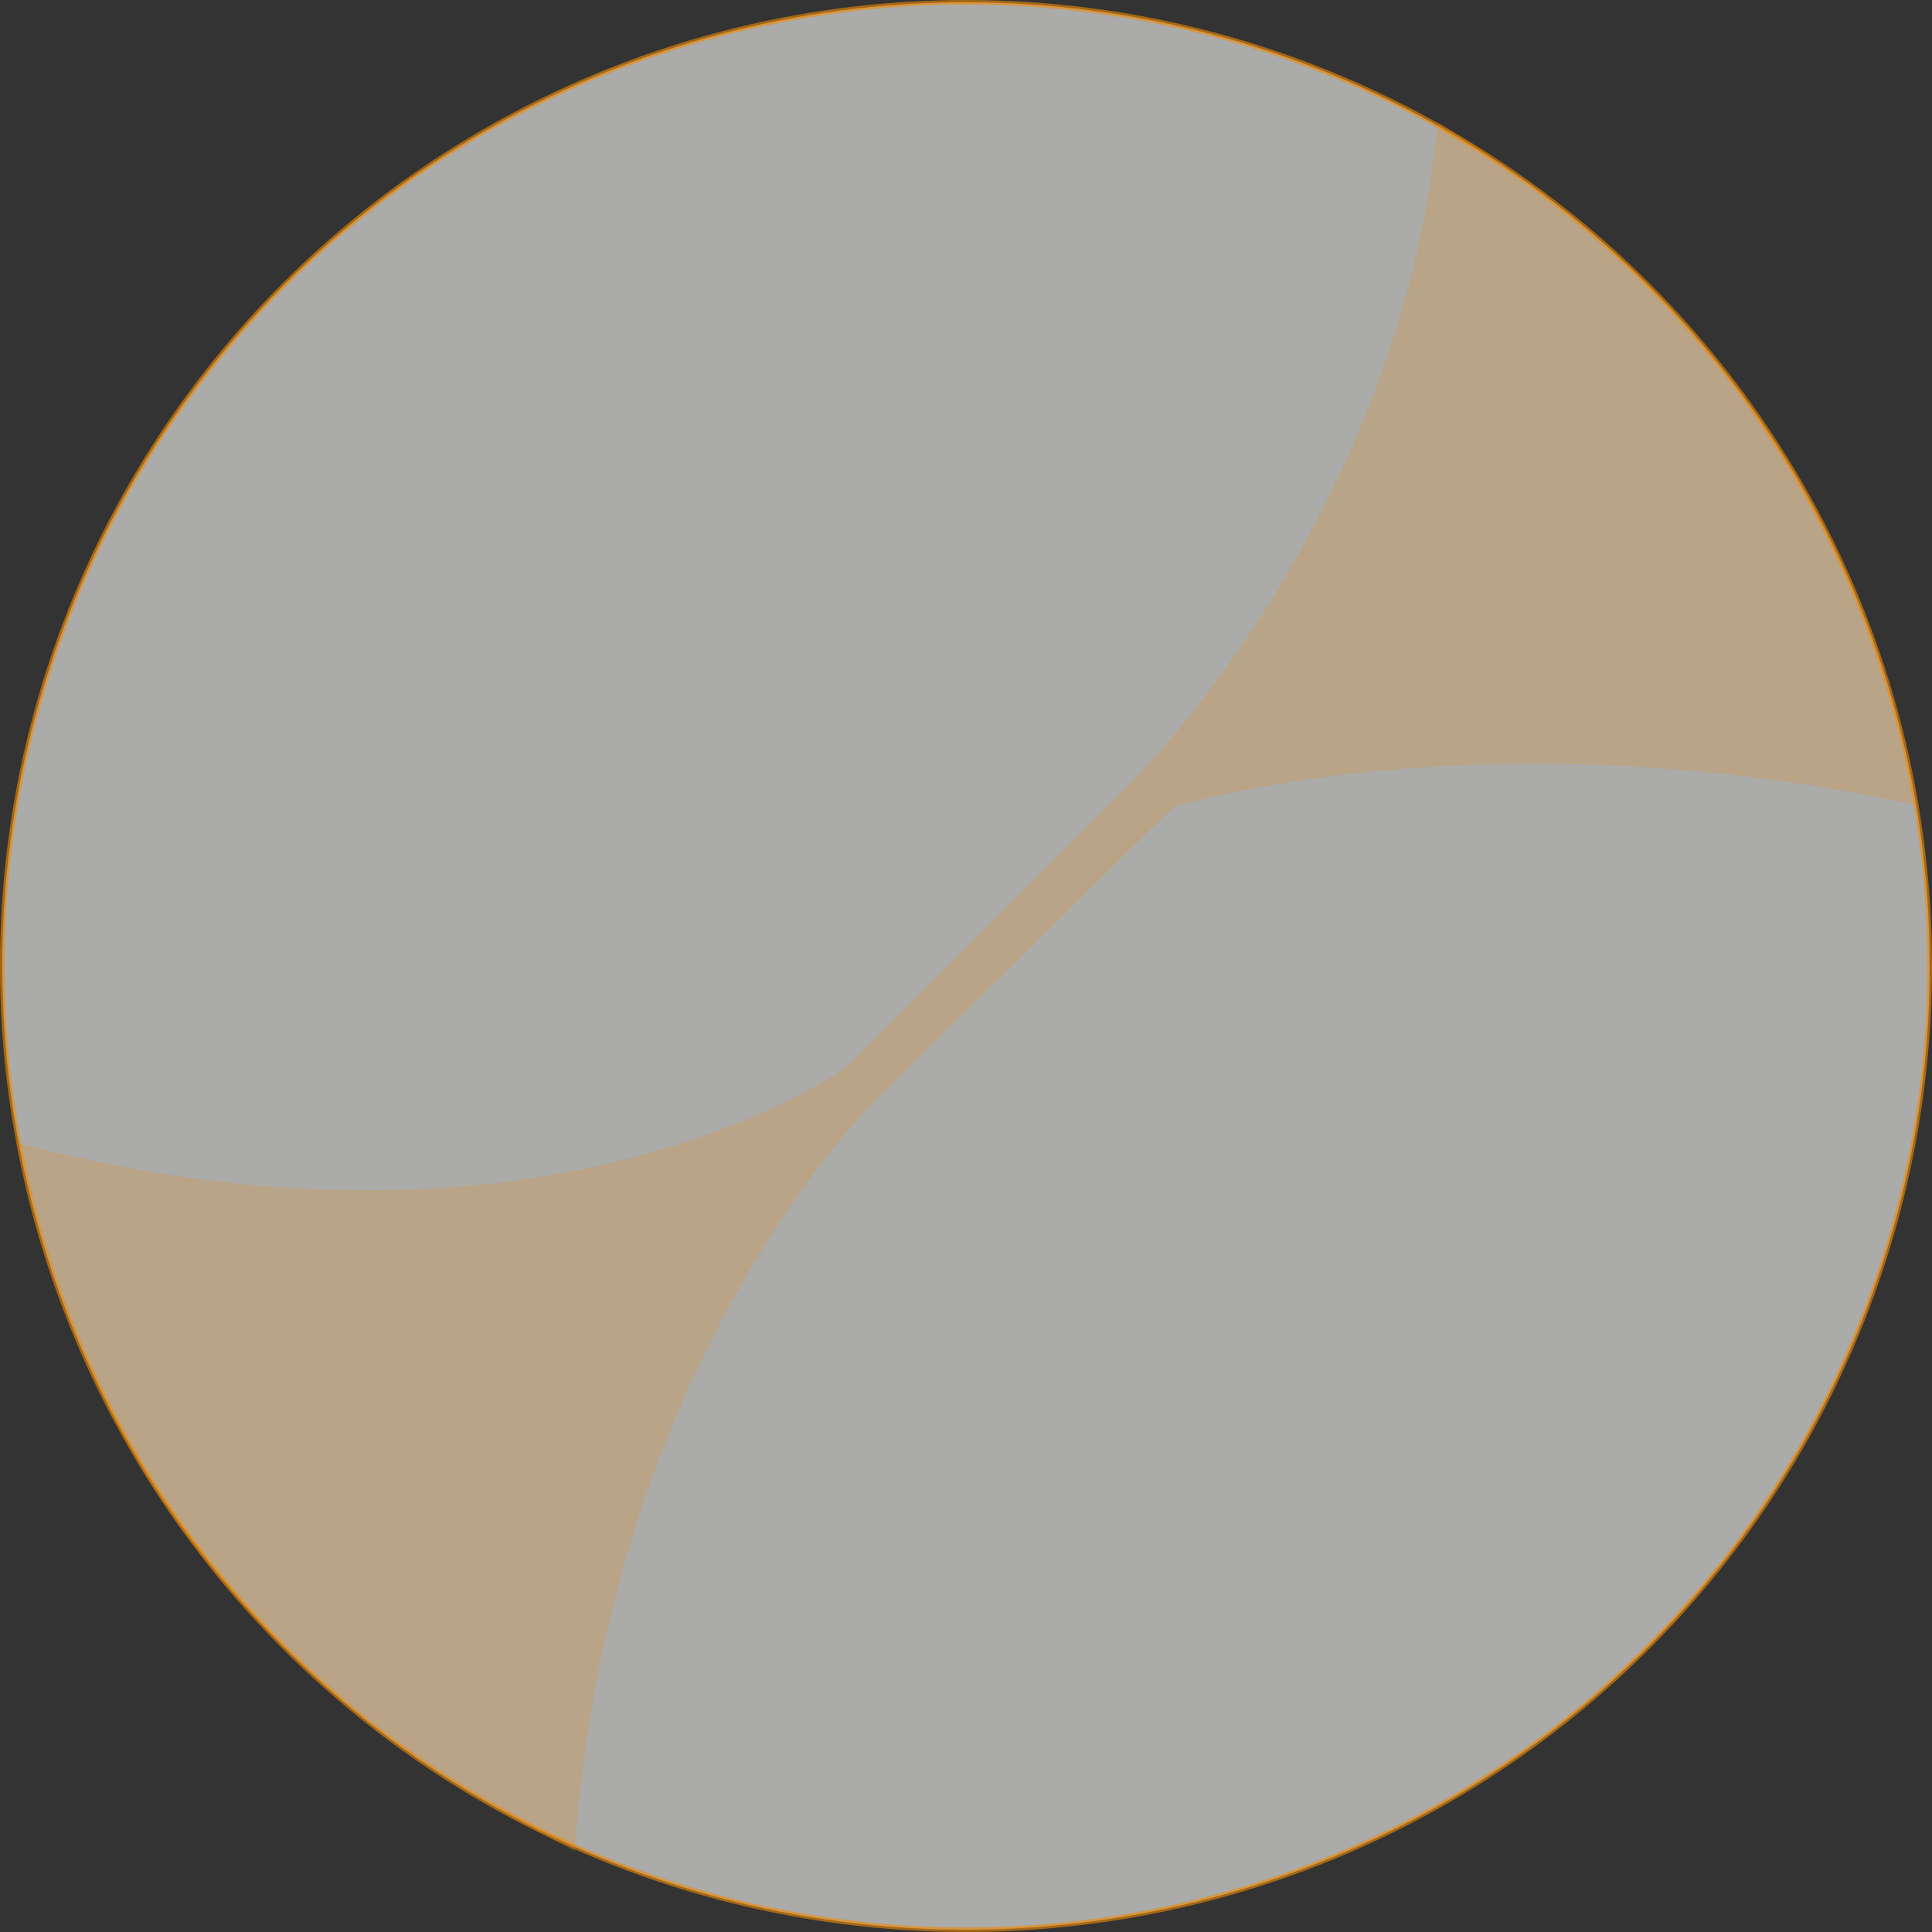 <?xml version="1.0" encoding="UTF-8"?> <svg xmlns="http://www.w3.org/2000/svg" width="420" height="420" viewBox="0 0 420 420" fill="none"><rect x="0" y="0" width="420" height="420" fill="#333333" stroke="none"/> <circle opacity="0.6" cx="210" cy="210" r="209.5" fill="#FBFBF8" stroke="#F38A00"></circle> <path d="M416.5 175C406.5 118.5 377.5 67.5 312.5 26.5C305 111.5 246.5 169.5 246.5 169.5L184 232C184 232 119.5 279 4 248.5C19 314.5 48.5 362 125 402.5C132 295 191 238.5 191 238.5L255 175.5C255 175.5 321 154.5 416.5 175Z" fill="#F38A00" fill-opacity="0.2"></path> </svg> 